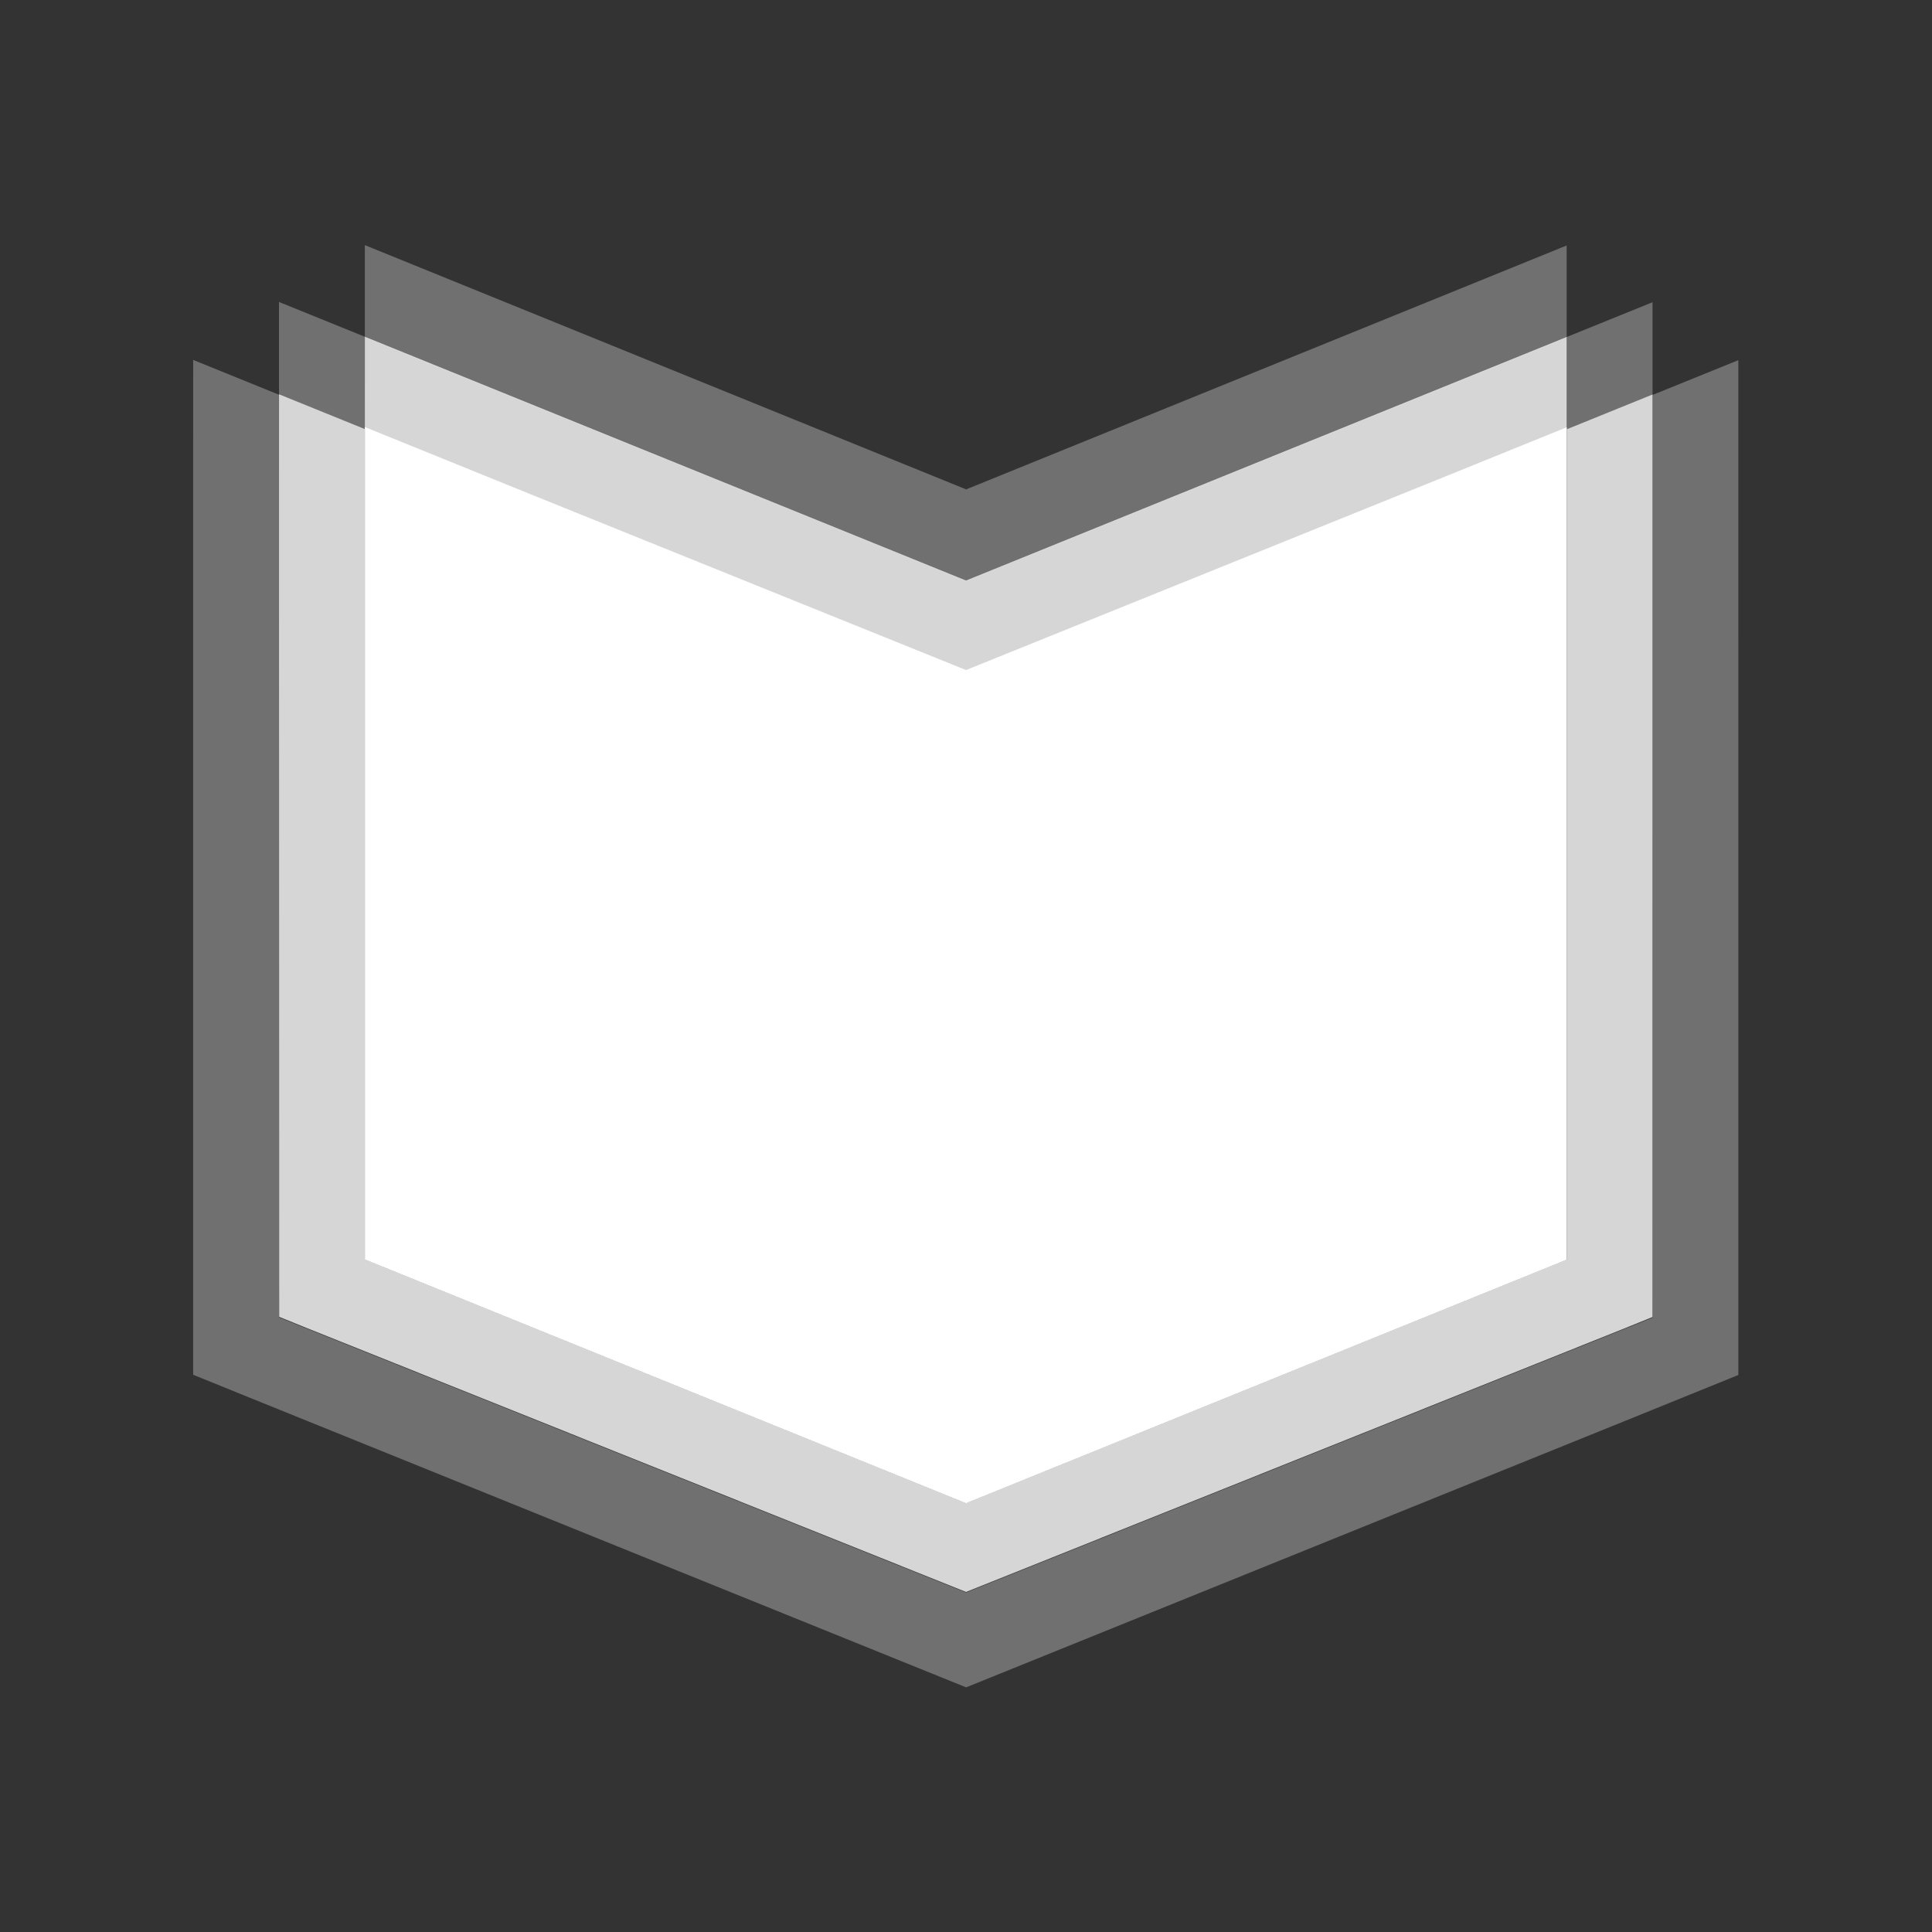 <?xml version="1.0" encoding="UTF-8" standalone="no"?>
<svg
   xmlns:dc="http://purl.org/dc/elements/1.1/"
   xmlns:cc="http://creativecommons.org/ns#"
   xmlns:rdf="http://www.w3.org/1999/02/22-rdf-syntax-ns#"
   xmlns:svg="http://www.w3.org/2000/svg"
   xmlns="http://www.w3.org/2000/svg"
   viewBox="0 0 2000 2000"
   height="2000"
   width="2000"
   xml:space="preserve"
   id="svg2"
   version="1.1"><rect x="0" y="0" width="2000" height="2000" fill="#333333" stroke="none"/><defs
     id="defs6"><clipPath
       id="clipPath18"
       clipPathUnits="userSpaceOnUse"><path
         id="path16"
         d="M 0,1500 H 1500 V 0 H 0 Z" /></clipPath><clipPath
       id="clipPath26"
       clipPathUnits="userSpaceOnUse"><path
         id="path24"
         d="M 150,1310.02 H 1350 V 189.982 H 150 Z" /></clipPath><clipPath
       id="clipPath46"
       clipPathUnits="userSpaceOnUse"><path
         id="path44"
         d="m 1216.67,1265.67 h 66.67 v -98.64 h -66.67 z" /></clipPath><clipPath
       id="clipPath62"
       clipPathUnits="userSpaceOnUse"><path
         id="path60"
         d="M 216.663,1265.88 H 283.33 V 1167.2 H 216.663 Z" /></clipPath><clipPath
       id="clipPath78"
       clipPathUnits="userSpaceOnUse"><path
         id="path76"
         d="M 216.662,1238.85 H 1283.34 V 264.058 H 216.662 Z" /></clipPath></defs><g
     transform="matrix(1.333,0,0,-1.333,0,2000)"
     id="g10"><g
       id="g12"><g
         clip-path="url(#clipPath18)"
         id="g14"><g
           id="g20"><g
             id="g22" /><g
             id="g38"><g
               style="opacity:0.3"
               id="g36"
               clip-path="url(#clipPath26)"><g
                 id="g30"
                 transform="translate(416.661,1184.416)"><path
                   id="path28"
                   style="fill:#ffffff;fill-opacity:1;fill-rule:nonzero;stroke:none"
                   d="m 0,0 66.667,-27.02 66.667,-27.02 66.667,-27.02 66.667,-27.019 66.668,-27.02 0.258,-0.105 66.408,26.916 66.668,27.02 66.667,27.021 66.667,27.02 66.667,27.021 26.817,10.869 39.85,16.159 66.667,27.033 10e-4,71.478 L 733.338,98.254 666.671,71.177 600.004,44.099 533.337,17.021 466.67,-10.058 400.002,-37.136 333.631,-64.094 333.336,-63.973 266.668,-36.892 200.001,-9.809 133.334,17.273 66.667,44.355 0,71.438 -66.667,98.52 -133.334,125.602 V 54.04 l 66.667,-27.02 z" /></g><g
                 id="g34"
                 transform="translate(1349.997,719.161)"><path
                   id="path32"
                   style="fill:#ffffff;fill-opacity:1;fill-rule:nonzero;stroke:none"
                   d="m 0,0 -0.004,71.646 -0.003,71.645 -0.003,71.646 -0.003,71.646 -0.003,71.645 -0.003,71.646 -0.003,71.645 -66.623,-27.015 0.01,-71.643 0.01,-71.643 0.011,-71.642 0.01,-71.643 0.009,-71.643 0.01,-71.643 0.01,-71.643 0.01,-71.643 0.009,-71.643 0.011,-71.642 v -0.126 l -0.119,-0.048 -24.198,-9.686 -42.469,-17.003 -66.668,-26.689 -66.668,-26.688 -66.667,-26.689 -66.667,-26.689 -66.667,-26.687 -66.667,-26.69 -66.408,-26.585 -0.259,0.105 -66.667,26.688 -66.668,26.689 -66.667,26.687 -66.667,26.689 -66.667,26.688 -66.667,26.688 -66.667,26.689 -47.282,18.928 -19.266,7.713 v 0.099 l -0.12,0.049 v 71.646 71.647 71.647 l 10e-4,71.647 v 71.647 71.647 71.646 65.381 l -10e-4,6.267 -0.015,71.653 -0.015,71.652 -66.627,27.018 V 430.059 358.412 286.765 215.118 143.471 71.824 0.178 -71.47 v -71.646 -71.648 -71.646 l 41.736,-16.924 24.921,-10.076 66.668,-26.956 66.667,-26.956 66.667,-26.956 66.667,-26.956 66.667,-26.956 66.667,-26.956 66.668,-26.957 66.667,-26.956 0.297,-0.121 66.37,26.838 66.667,26.957 66.667,26.958 66.667,26.958 66.667,26.957 66.668,26.958 66.667,26.957 49.558,20.039 17.109,6.938 66.668,27.034 v 71.647 71.646 70.786 0.861 z" /></g></g></g></g><g
           id="g40"><g
             id="g42" /><g
             id="g54"><g
               style="opacity:0.3"
               id="g52"
               clip-path="url(#clipPath46)"><g
                 id="g50"
                 transform="translate(1216.671,1167.025)"><path
                   id="path48"
                   style="fill:#ffffff;fill-opacity:1;fill-rule:nonzero;stroke:none"
                   d="M 0,0 66.667,27.034 V 98.647 L 0,71.627 Z" /></g></g></g></g><g
           id="g56"><g
             id="g58" /><g
             id="g70"><g
               style="opacity:0.3"
               id="g68"
               clip-path="url(#clipPath62)"><g
                 id="g66"
                 transform="translate(283.33,1167.205)"><path
                   id="path64"
                   style="fill:#ffffff;fill-opacity:1;fill-rule:nonzero;stroke:none"
                   d="M 0,0 V 71.647 L -25.126,81.835 -66.667,98.672 V 27.033 Z" /></g></g></g></g><g
           id="g72"><g
             id="g74" /><g
             id="g90"><g
               style="opacity:0.8"
               id="g88"
               clip-path="url(#clipPath78)"><g
                 id="g82"
                 transform="translate(411.454,1115.251)"><path
                   id="path80"
                   style="fill:#ffffff;fill-opacity:1;fill-rule:nonzero;stroke:none"
                   d="m 0,0 5.211,-2.103 66.667,-26.913 66.667,-26.913 66.667,-26.912 66.667,-26.913 66.667,-26.913 0.222,-0.089 66.446,26.835 66.667,26.924 66.667,26.925 66.667,26.925 66.667,26.924 42.746,17.264 23.921,9.7 66.668,27.033 v 71.627 L 738.549,96.38 698.699,80.229 671.882,69.355 605.215,42.321 538.548,15.289 l -66.667,-27.034 -66.667,-27.033 -66.446,-26.944 -0.221,0.09 -66.668,27.033 -66.667,27.034 -66.667,27.033 -66.667,27.033 -66.667,27.033 -66.667,27.033 -66.668,27.034 V 51.954 L -61.456,24.92 Z" /></g><g
                 id="g86"
                 transform="translate(1216.671,1167.025)"><path
                   id="path84"
                   style="fill:#ffffff;fill-opacity:1;fill-rule:nonzero;stroke:none"
                   d="m 0,0 v -0.147 l 0.009,0.002 v -71.499 -71.647 -71.646 -71.647 -71.647 -71.647 -71.646 -71.648 -71.495 l -0.01,-0.004 v -0.151 l -66.667,-27.033 -66.668,-27.035 -66.668,-27.032 -66.667,-27.033 -66.667,-27.033 -66.667,-27.034 -66.445,-26.943 -0.222,0.091 -66.667,27.032 -66.667,27.033 -66.668,27.034 -66.667,27.034 -66.667,27.032 -66.667,27.033 -66.667,27.033 v 71.648 71.646 l 10e-4,71.647 v 71.647 71.647 71.647 71.647 71.646 71.647 l -66.667,27.033 -10e-4,-71.647 v -71.646 -6.266 l 0.014,-65.386 0.016,-71.654 0.014,-71.653 0.015,-71.652 0.015,-71.654 0.015,-71.653 0.015,-71.652 0.015,-71.653 19.267,-7.813 47.281,-18.928 66.667,-26.687 66.667,-26.689 66.667,-26.688 66.667,-26.689 66.668,-26.688 66.667,-26.689 66.667,-26.688 0.26,-0.104 66.407,26.585 66.667,26.689 66.667,26.688 66.667,26.689 66.668,26.688 66.667,26.69 66.668,26.688 42.469,17.002 24.198,9.811 v 71.647 71.647 71.648 71.646 71.647 l 0.001,71.647 v 71.647 71.647 71.647 71.647 z" /></g></g></g></g></g></g><g
       transform="translate(1216.667,1168.408)"
       id="g92"><path
         id="path94"
         style="fill:#ffffff;fill-opacity:1;fill-rule:nonzero;stroke:none"
         d="m 0,0 v 0.147 l -66.667,-27.033 -23.922,-9.7 -42.745,-17.264 -66.667,-26.924 -66.668,-26.925 -66.667,-26.925 -66.668,-26.924 -66.445,-26.836 -0.222,0.09 -66.667,26.913 -66.667,26.913 -66.667,26.912 -66.667,26.913 -66.667,26.913 -5.211,2.103 -61.457,24.92 -66.667,27.034 -10e-4,-71.647 v -71.647 -71.647 -71.646 -71.647 -71.648 -71.646 -71.647 -73.31 l 66.668,-27.033 66.667,-27.034 66.667,-27.033 66.667,-27.033 66.667,-27.033 66.668,-27.033 66.667,-27.033 0.222,-0.09 66.445,26.942 66.667,27.034 66.667,27.033 66.667,27.033 66.667,27.033 66.667,27.034 66.668,27.033 v 1.815 l 0.01,0.003 v 71.496 71.647 71.647 71.647 71.646 71.647 71.647 71.647 71.499 z" /></g></g></svg>